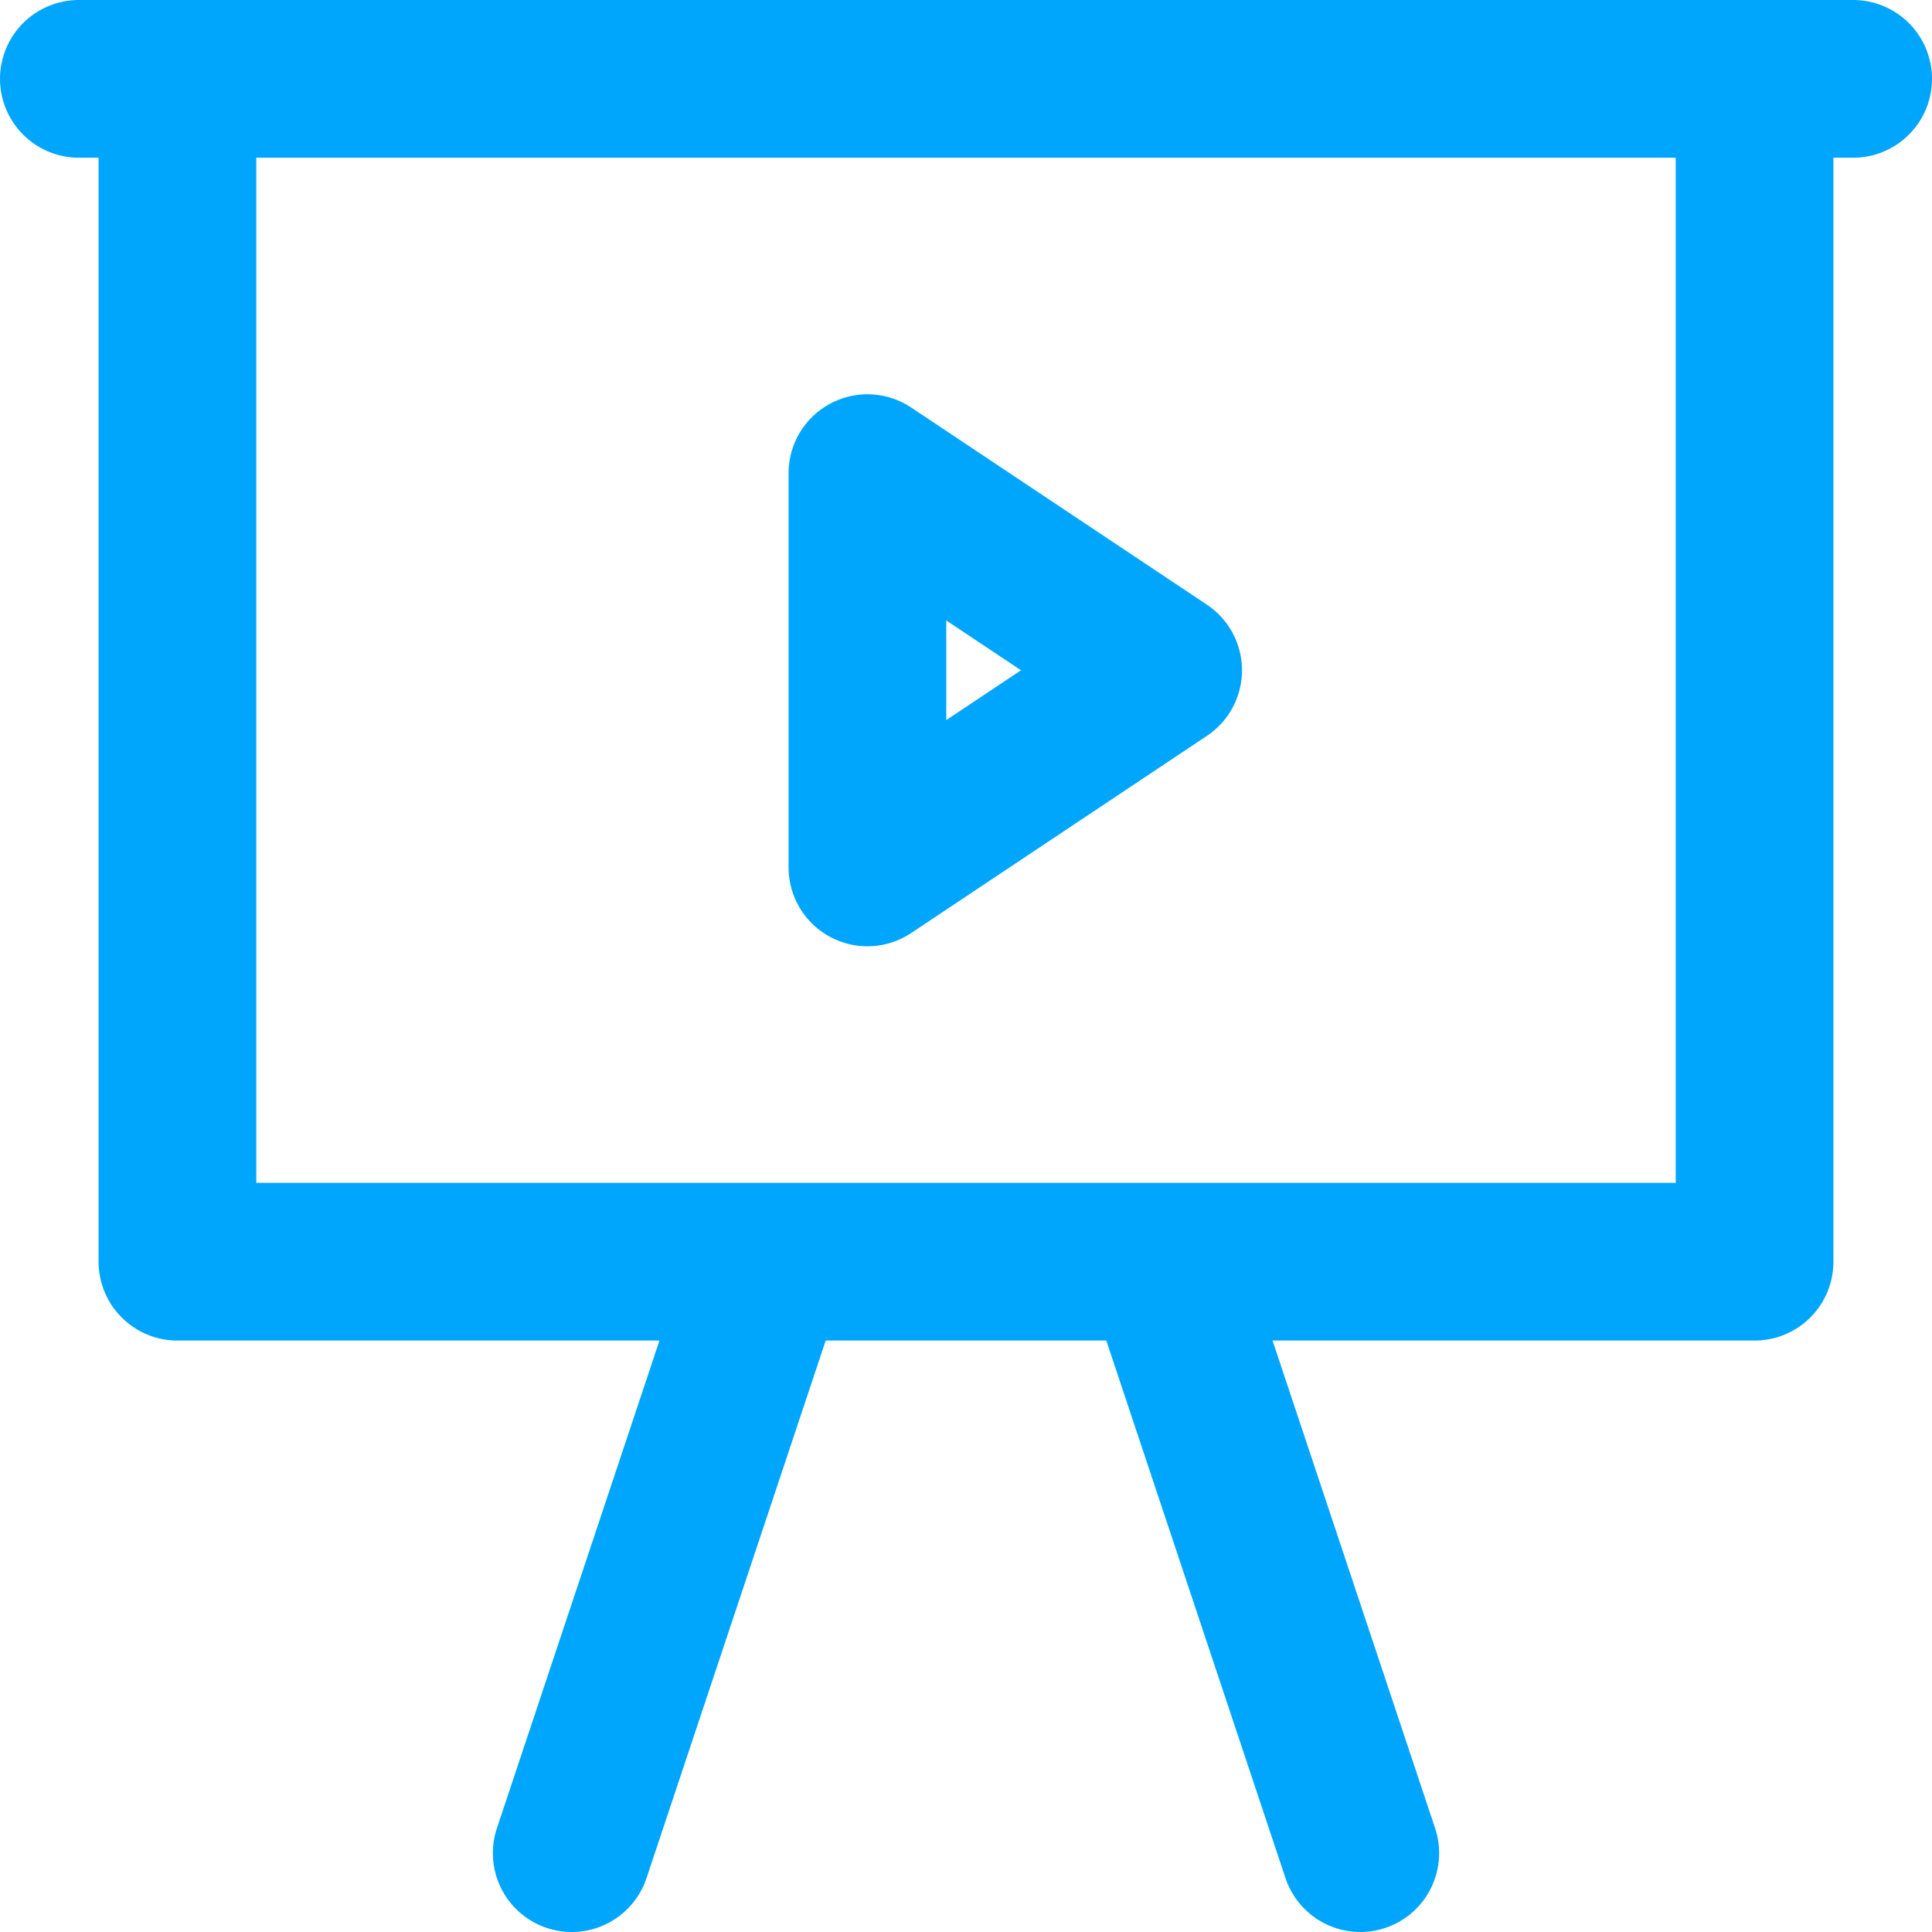 <?xml version="1.0" encoding="utf-8"?>
<svg width="49" height="49" viewBox="0 0 49 49" fill="none" xmlns="http://www.w3.org/2000/svg">
<path d="M2 2H4.5M47 2H44.5M44.5 2V32H29.5M44.5 2H4.5M4.5 2V32H19.5M19.5 32L14.5 47M19.5 32H29.5M29.5 32L34.5 47M22 22V12L29.5 17L22 22Z" stroke="#00A6FB" stroke-width="4" stroke-linecap="round" stroke-linejoin="round"/>
</svg>
